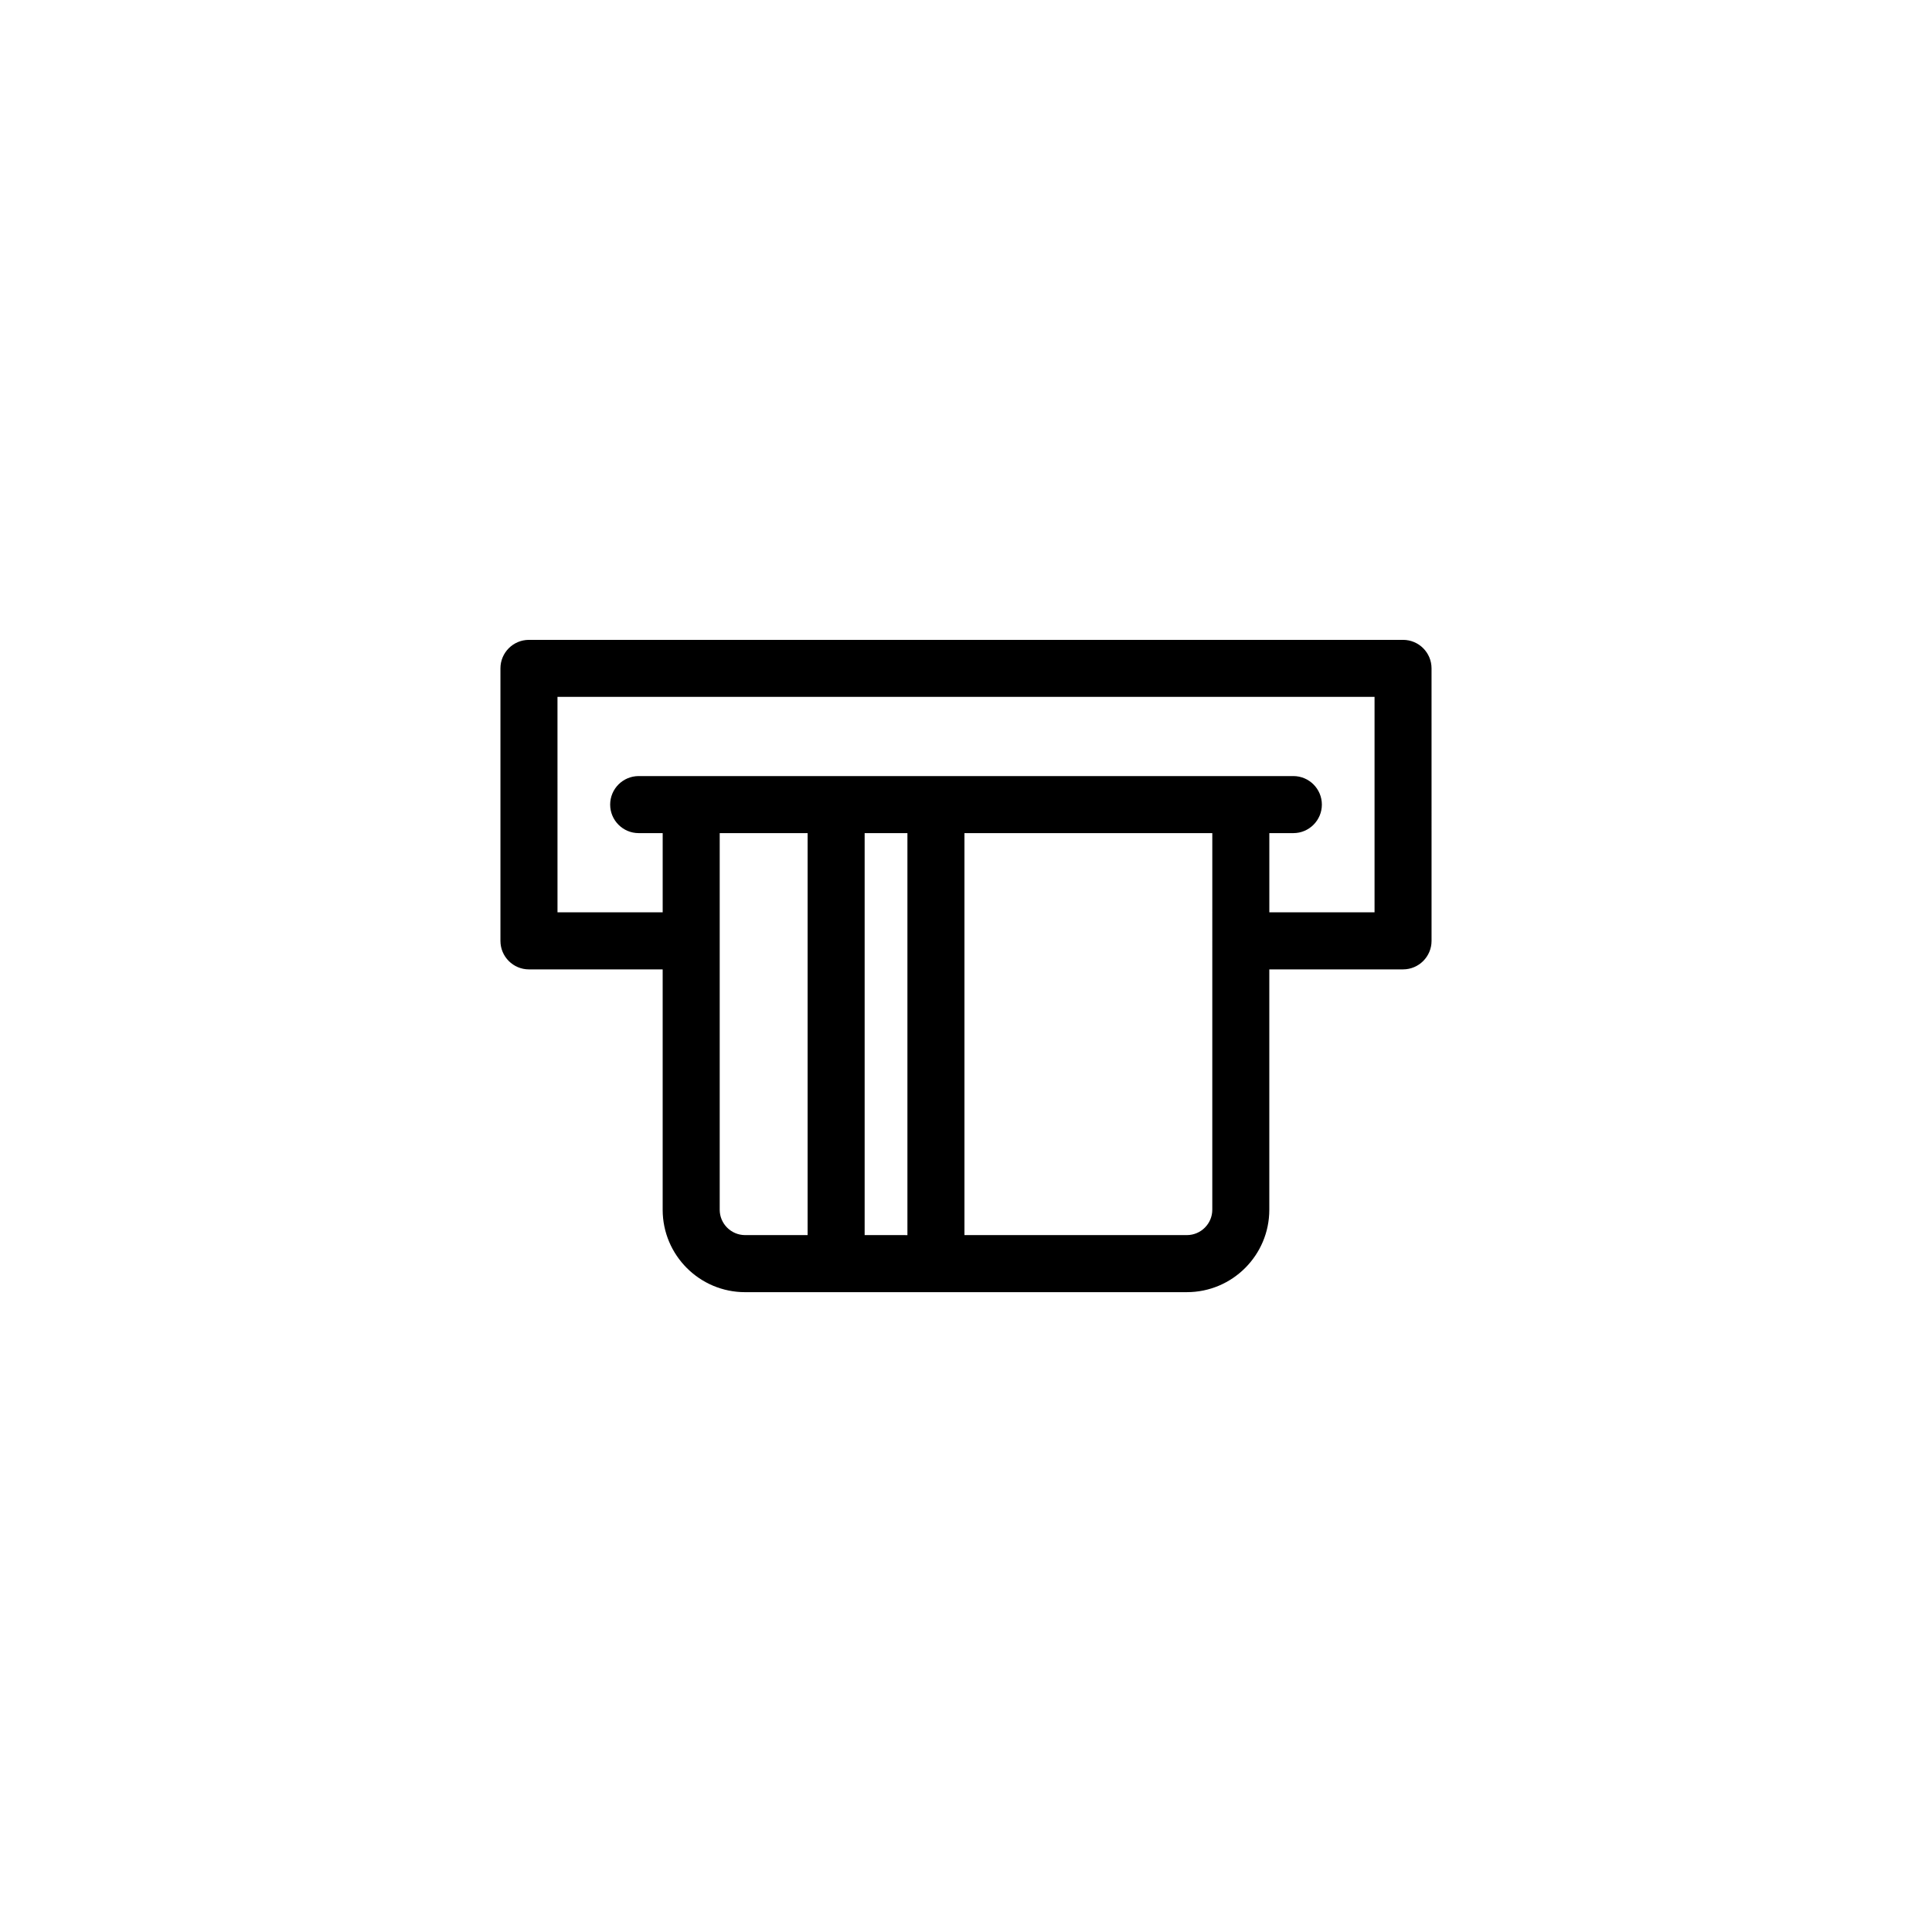<?xml version="1.0" encoding="UTF-8"?>
<!-- Uploaded to: ICON Repo, www.iconrepo.com, Generator: ICON Repo Mixer Tools -->
<svg fill="#000000" width="800px" height="800px" version="1.1" viewBox="144 144 512 512" xmlns="http://www.w3.org/2000/svg">
 <path d="m515.82 313.57h-231.64c-4.172 0-7.559 3.379-7.559 7.559v72.211c0 4.176 3.387 7.559 7.559 7.559h35.434v63.703c0 12.043 9.793 21.836 21.836 21.836l117.09-0.004c12.047 0 21.84-9.793 21.84-21.836v-63.703h35.438c4.172 0 7.559-3.379 7.559-7.559l-0.004-72.207c0-4.18-3.383-7.559-7.555-7.559zm-181.09 151.02v-99.805h23.297v106.53h-16.574c-3.707-0.008-6.723-3.019-6.723-6.727zm38.41 6.719v-106.52h11.336v106.53l-11.336-0.004zm92.129-6.719c0 3.703-3.019 6.723-6.727 6.723l-58.953-0.004v-106.52h65.684zm42.996-78.812h-27.879v-20.992h6.363c4.172 0 7.559-3.387 7.559-7.559s-3.387-7.559-7.559-7.559h-173.49c-4.172 0-7.559 3.387-7.559 7.559s3.387 7.559 7.559 7.559h6.359v20.992h-27.875l-0.004-57.098h216.53v57.098z"/>
</svg>
